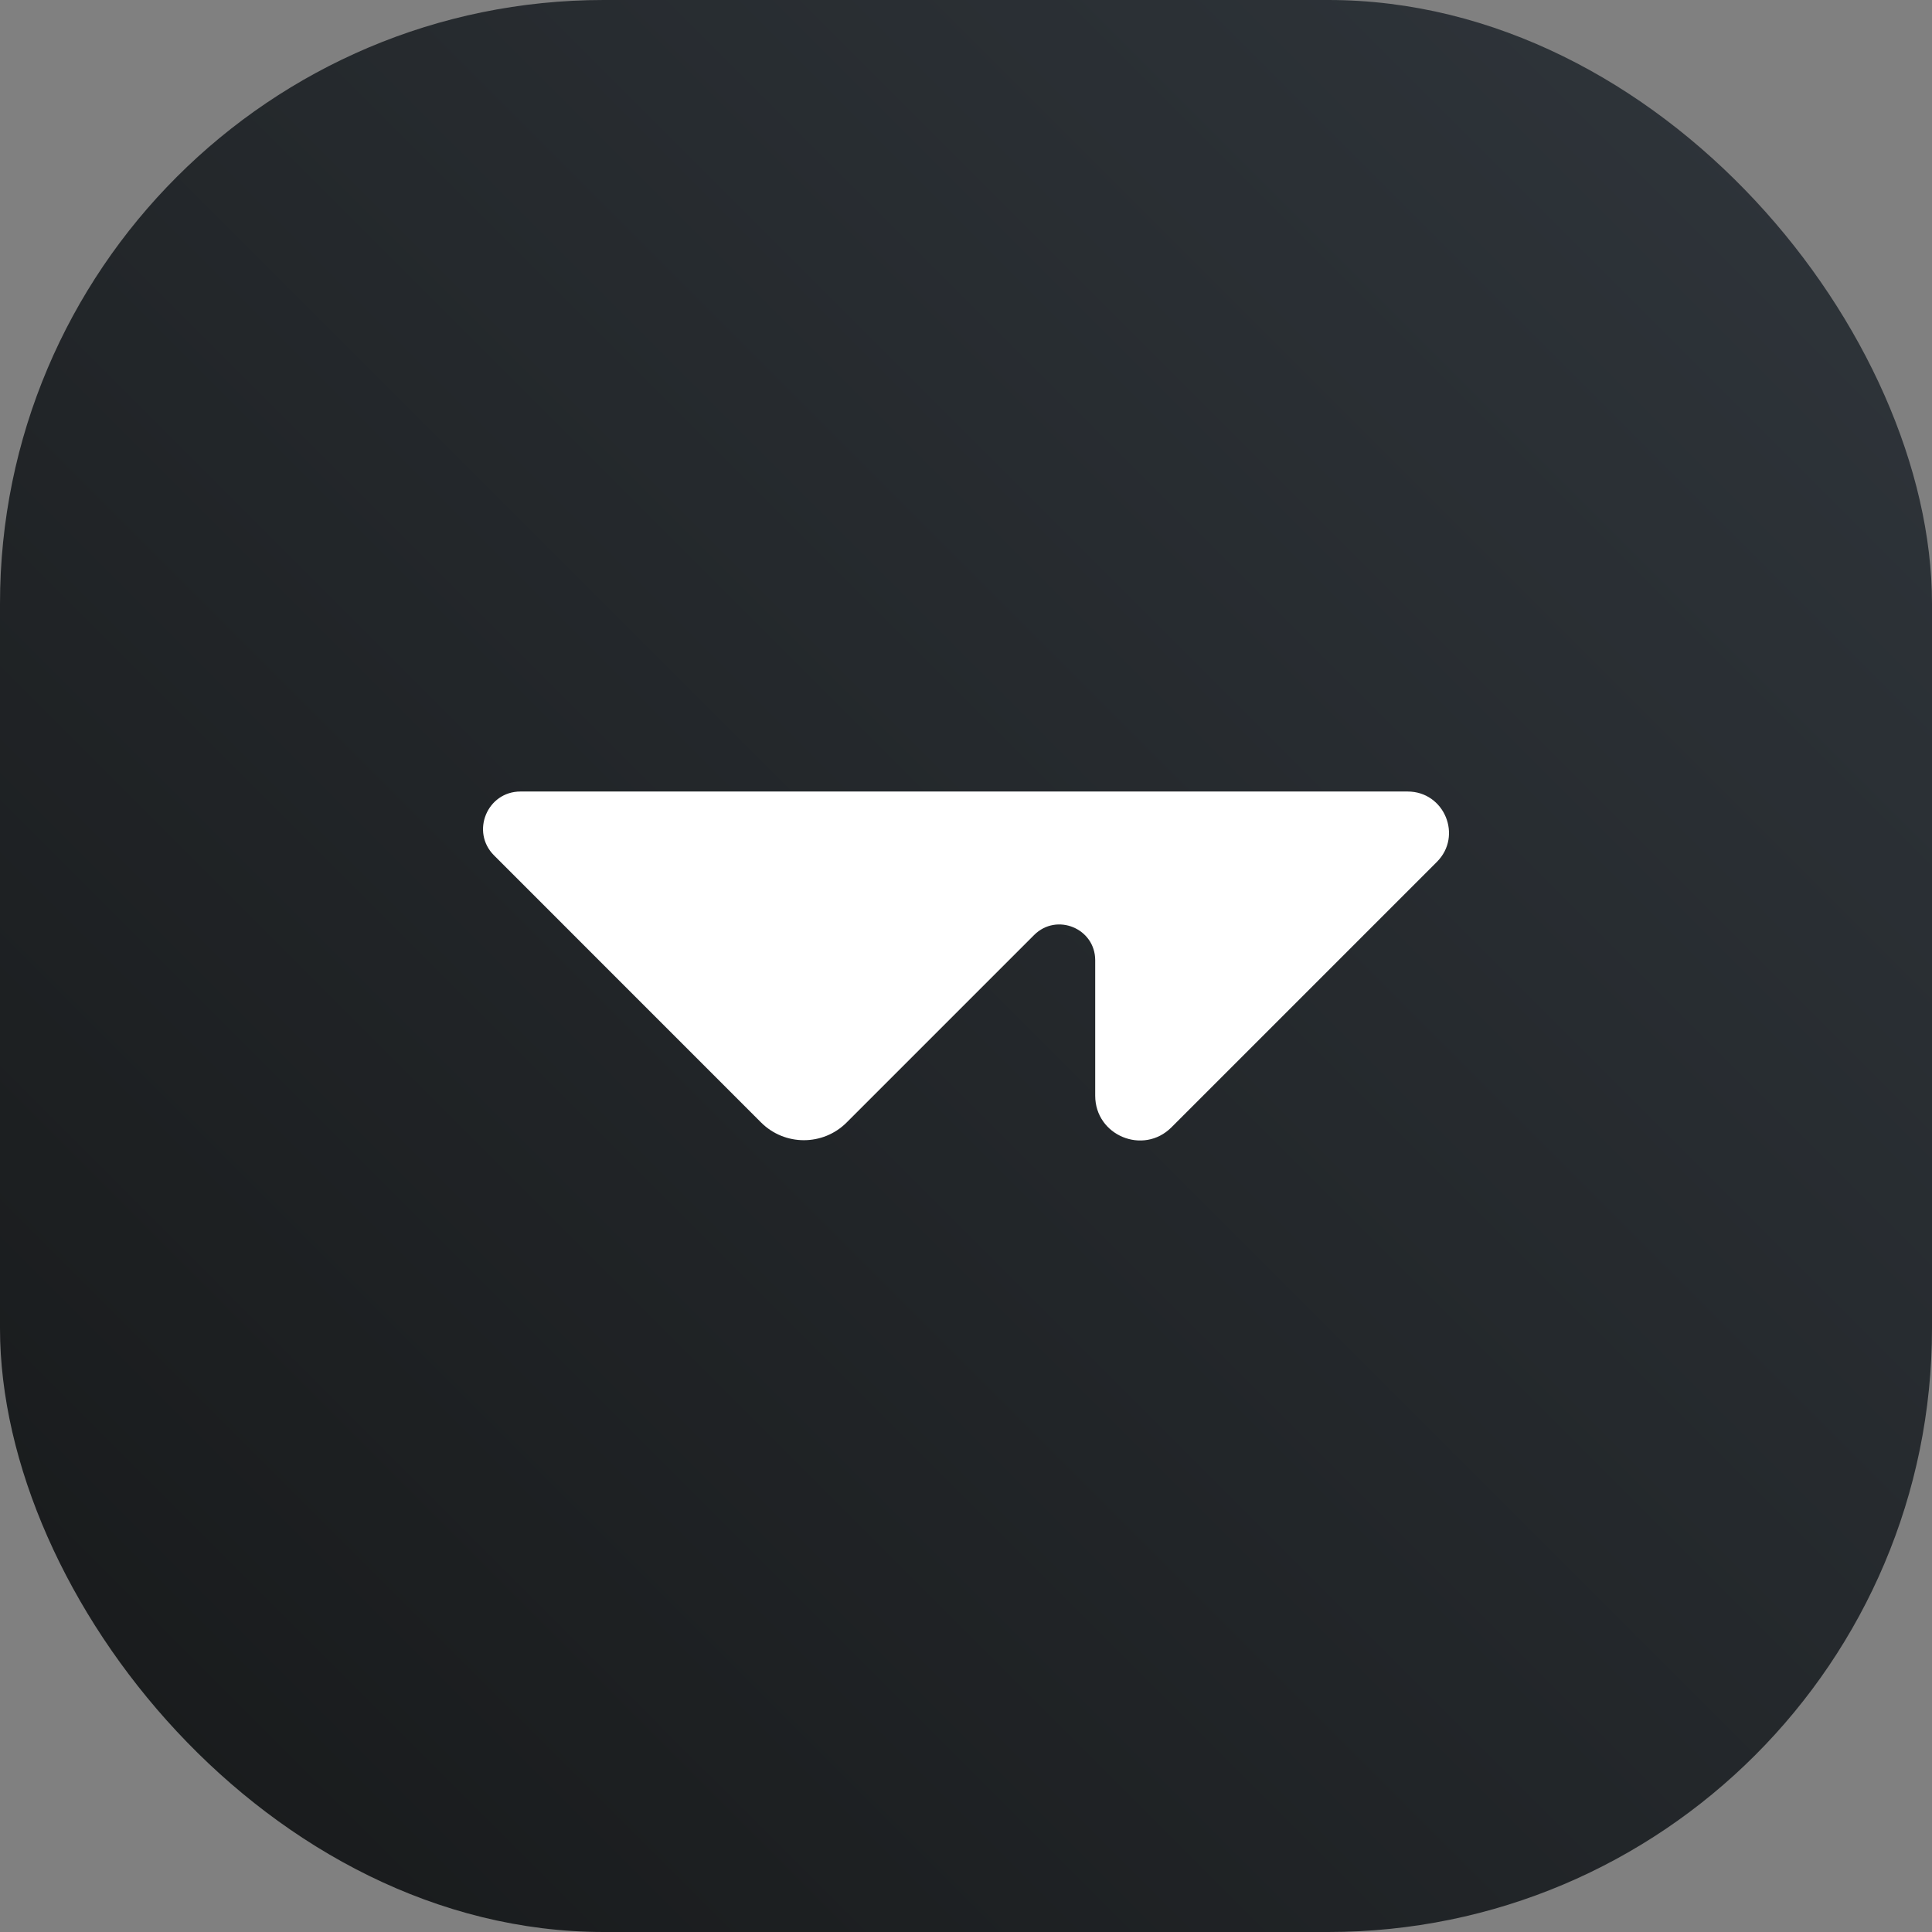 <svg width="32" height="32" viewBox="0 0 32 32" fill="none" xmlns="http://www.w3.org/2000/svg">
<rect x="0" y="0" width="32" height="32" fill="#808080" stroke="none"/>
<rect width="32" height="32" rx="10" fill="url(#paint0_linear_12781_23027)"/>
<path d="M23.316 13.11H8.621C8.069 13.11 7.793 13.778 8.183 14.168L12.606 18.592C12.998 18.983 13.632 18.983 14.023 18.592L17.129 15.486C17.502 15.114 18.14 15.377 18.14 15.905V18.148C18.14 18.808 18.937 19.138 19.403 18.672L23.799 14.276C24.229 13.846 23.924 13.11 23.315 13.11H23.316Z" fill="white"/>
<defs>
<linearGradient id="paint0_linear_12781_23027" x1="0" y1="32" x2="32" y2="0" gradientUnits="userSpaceOnUse">
<stop stop-color="#17191A"/>
<stop offset="1" stop-color="#30363C"/>
</linearGradient>
</defs>
</svg>
